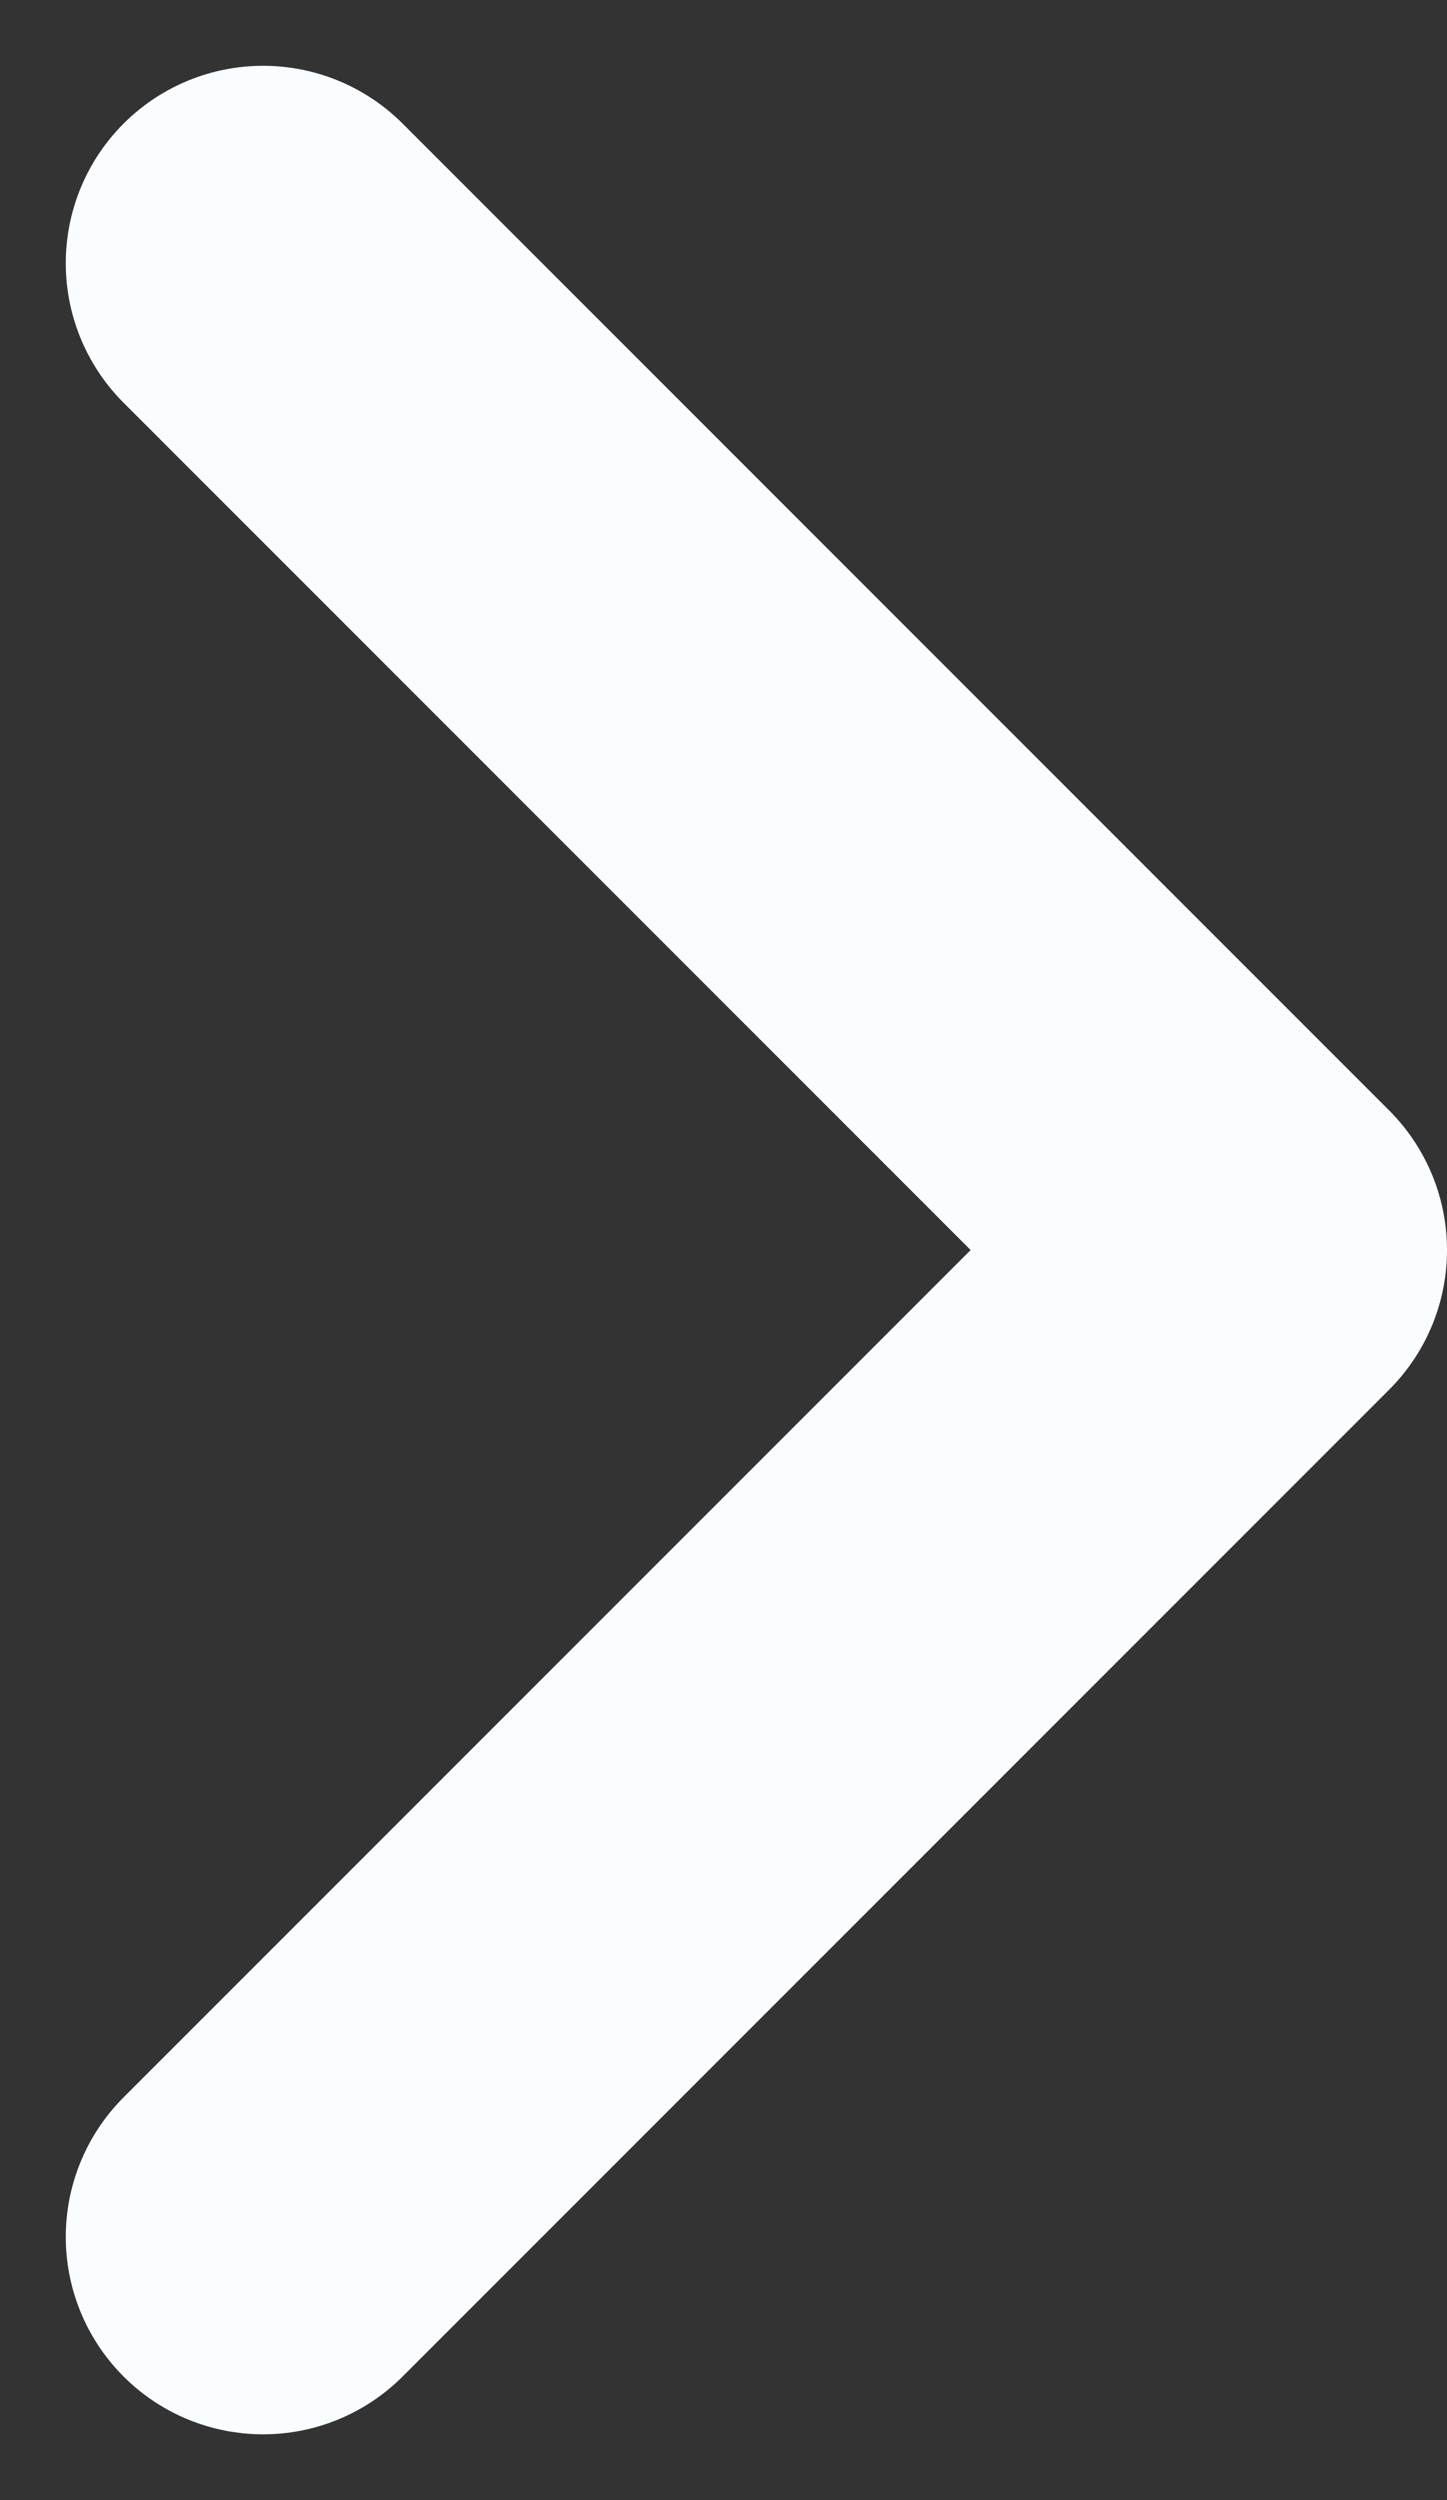 <?xml version="1.0" encoding="UTF-8"?> <svg xmlns="http://www.w3.org/2000/svg" width="11" height="19" viewBox="0 0 11 19" fill="none"><rect x="0" y="0" width="11" height="19" fill="#333333" stroke="none"/> <path d="M2 17L9.5 9.5L2 2" stroke="#FAFDFF" stroke-width="3" stroke-linecap="round" stroke-linejoin="round"></path> </svg> 
